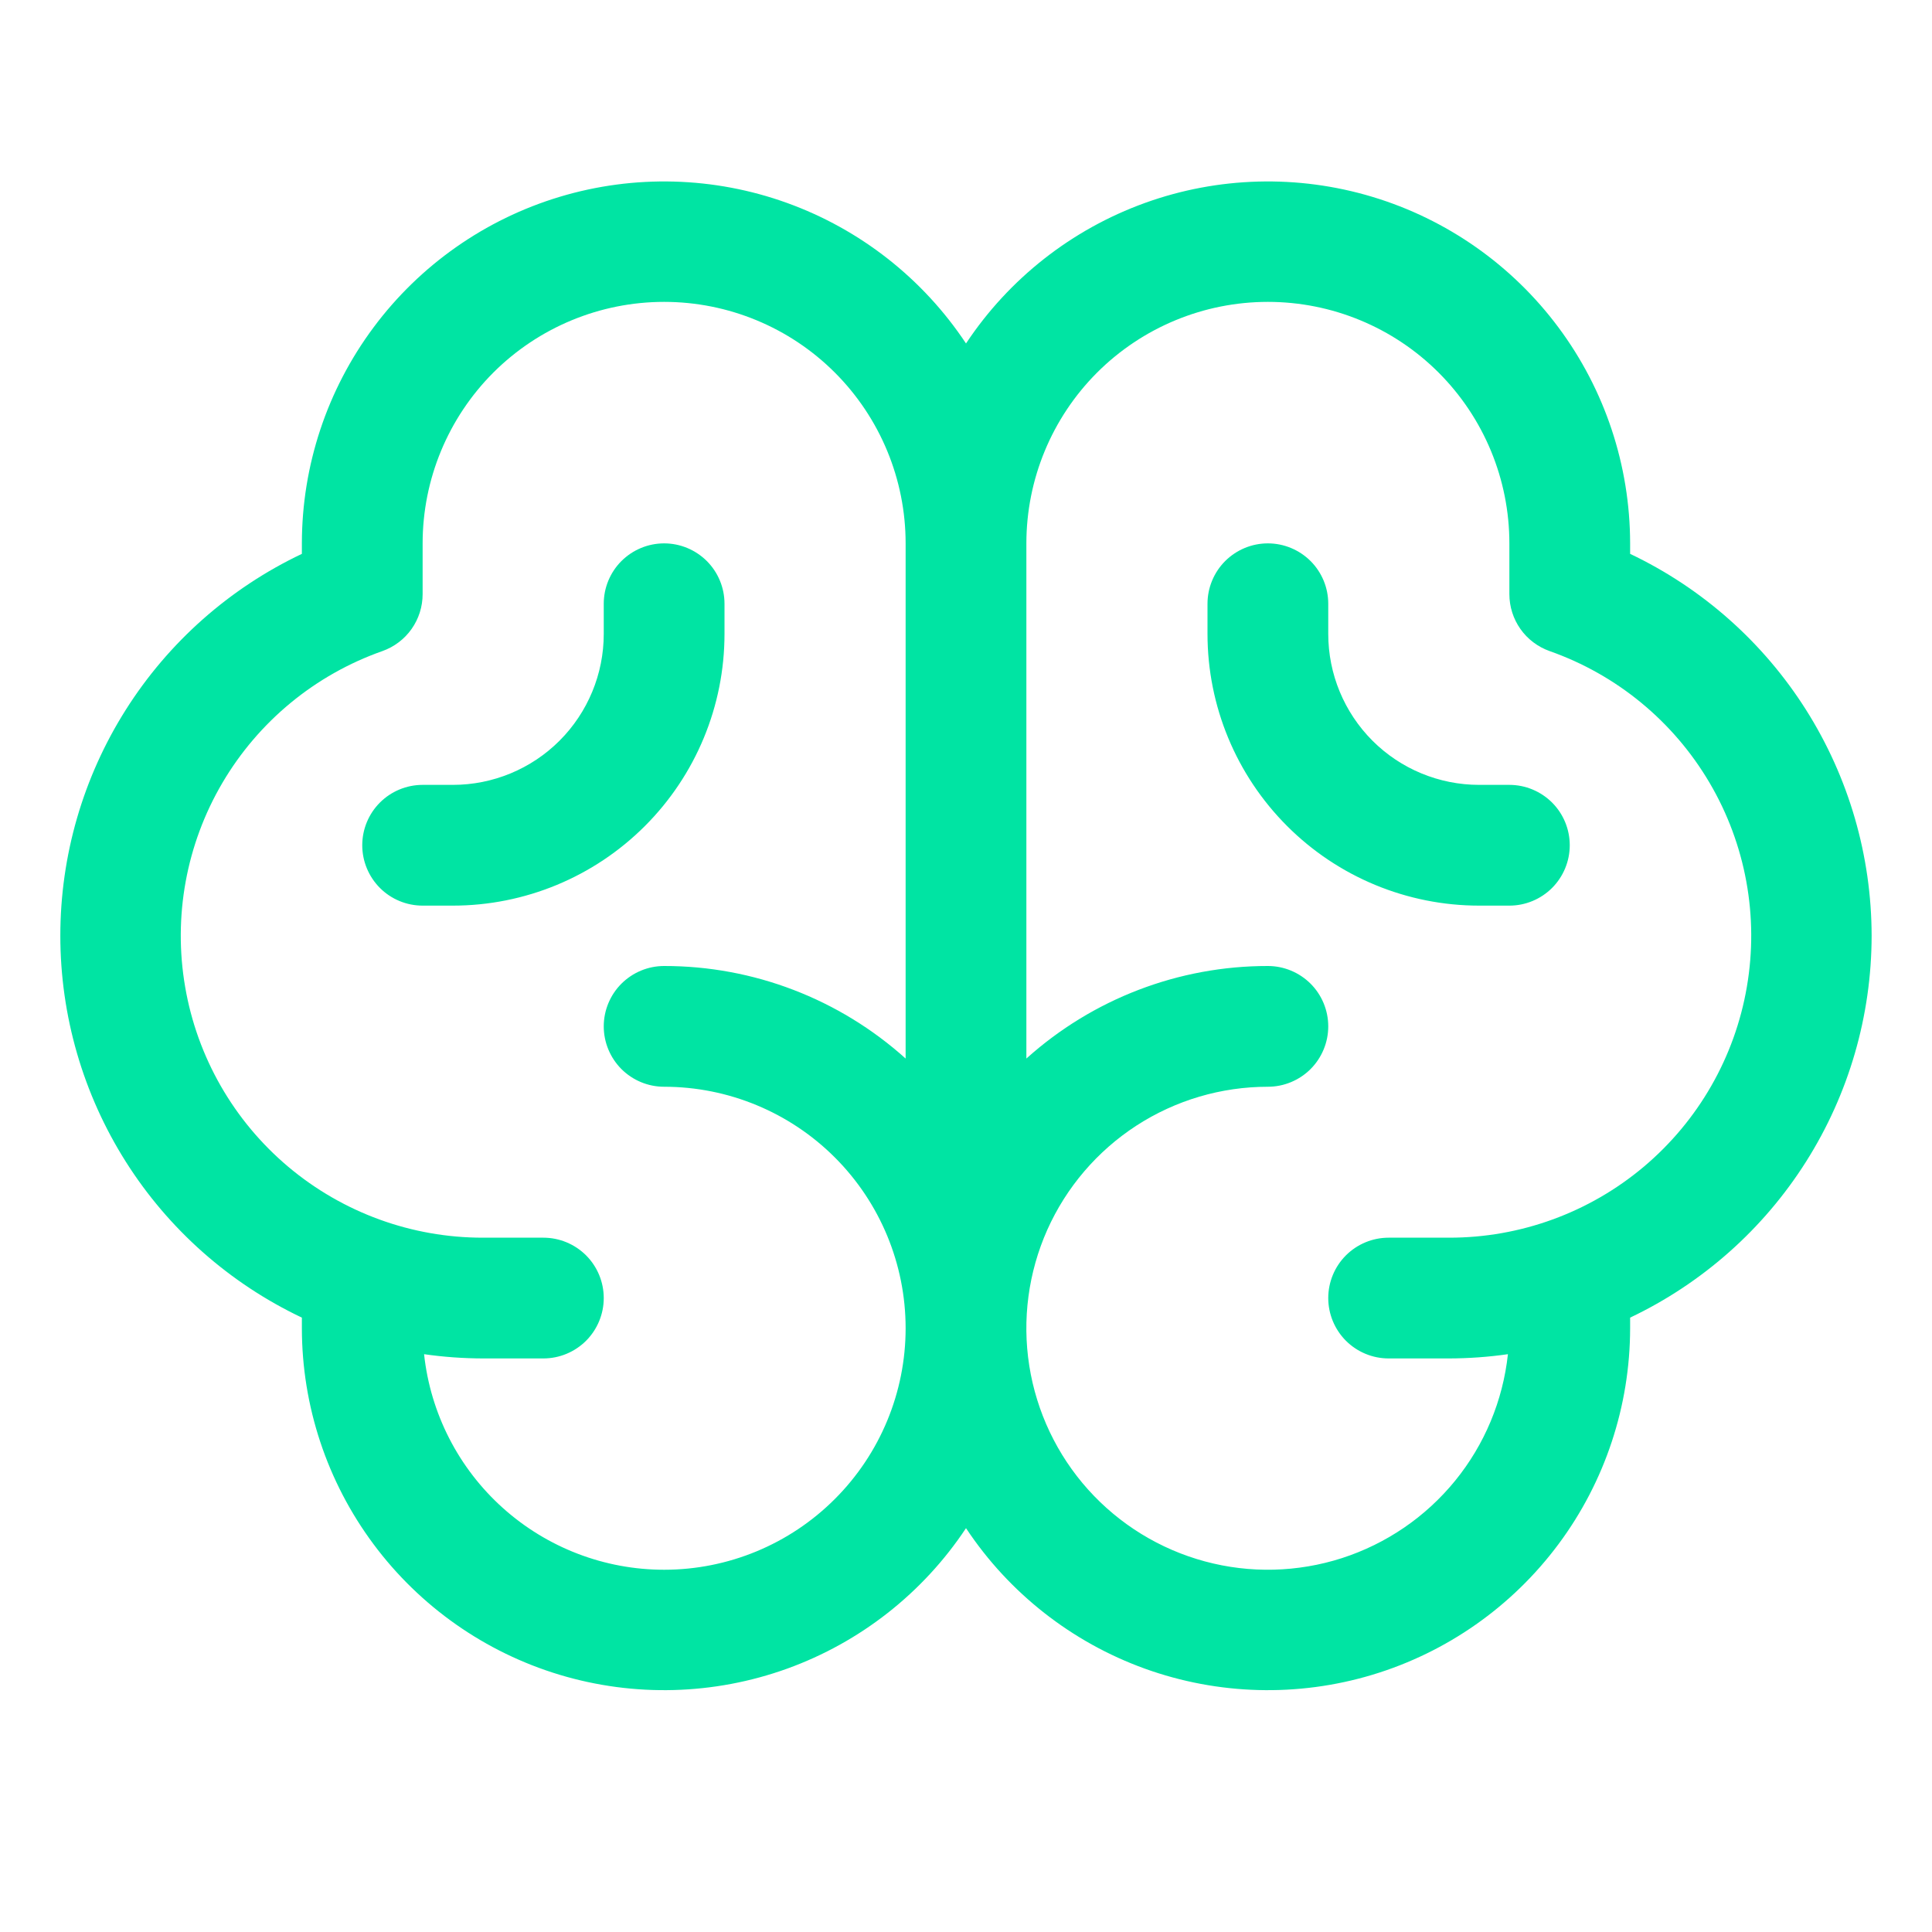 <svg width="40" height="40" viewBox="0 0 40 40" fill="none" xmlns="http://www.w3.org/2000/svg">
<path d="M38.75 19.375C38.748 17.719 38.278 16.098 37.393 14.698C36.508 13.299 35.245 12.178 33.75 11.467V11.25C33.748 9.639 33.229 8.072 32.267 6.78C31.306 5.488 29.954 4.539 28.412 4.075C26.87 3.611 25.219 3.655 23.704 4.202C22.189 4.749 20.89 5.769 20 7.111C19.11 5.769 17.811 4.749 16.296 4.202C14.781 3.655 13.13 3.611 11.588 4.075C10.046 4.539 8.694 5.488 7.733 6.78C6.771 8.072 6.251 9.639 6.25 11.25V11.467C4.754 12.177 3.489 13.296 2.604 14.696C1.719 16.095 1.249 17.717 1.249 19.373C1.249 21.029 1.719 22.651 2.604 24.051C3.489 25.451 4.754 26.57 6.25 27.28V27.5C6.251 29.11 6.771 30.678 7.733 31.97C8.694 33.262 10.046 34.211 11.588 34.675C13.13 35.139 14.781 35.094 16.296 34.548C17.811 34.001 19.11 32.981 20 31.639C20.89 32.981 22.189 34.001 23.704 34.548C25.219 35.094 26.87 35.139 28.412 34.675C29.954 34.211 31.306 33.262 32.267 31.97C33.229 30.678 33.748 29.11 33.75 27.5V27.28C35.245 26.569 36.508 25.449 37.393 24.05C38.278 22.651 38.748 21.03 38.75 19.375ZM13.75 32.5C12.517 32.5 11.328 32.044 10.41 31.22C9.493 30.397 8.912 29.263 8.78 28.037C9.184 28.095 9.592 28.124 10 28.125H11.25C11.582 28.125 11.899 27.993 12.134 27.759C12.368 27.524 12.5 27.206 12.5 26.875C12.5 26.543 12.368 26.225 12.134 25.991C11.899 25.757 11.582 25.625 11.25 25.625H10C8.524 25.627 7.096 25.106 5.967 24.156C4.838 23.205 4.082 21.886 3.833 20.431C3.583 18.977 3.856 17.481 4.604 16.209C5.352 14.936 6.525 13.97 7.917 13.48C8.161 13.393 8.372 13.234 8.521 13.023C8.67 12.812 8.75 12.56 8.75 12.301V11.25C8.75 9.924 9.277 8.652 10.214 7.714C11.152 6.777 12.424 6.25 13.75 6.25C15.076 6.25 16.348 6.777 17.285 7.714C18.223 8.652 18.75 9.924 18.75 11.25V21.916C17.377 20.681 15.596 19.998 13.75 20C13.418 20 13.101 20.132 12.866 20.366C12.632 20.6 12.5 20.918 12.5 21.25C12.5 21.581 12.632 21.899 12.866 22.134C13.101 22.368 13.418 22.5 13.75 22.5C15.076 22.5 16.348 23.027 17.285 23.964C18.223 24.902 18.75 26.174 18.75 27.5C18.75 28.826 18.223 30.098 17.285 31.035C16.348 31.973 15.076 32.5 13.75 32.5ZM30 25.625H28.75C28.418 25.625 28.101 25.757 27.866 25.991C27.632 26.225 27.5 26.543 27.5 26.875C27.5 27.206 27.632 27.524 27.866 27.759C28.101 27.993 28.418 28.125 28.75 28.125H30C30.408 28.124 30.816 28.095 31.22 28.037C31.116 28.998 30.737 29.908 30.127 30.657C29.517 31.406 28.703 31.962 27.784 32.259C26.864 32.555 25.878 32.579 24.946 32.327C24.013 32.075 23.174 31.559 22.528 30.84C21.883 30.121 21.46 29.23 21.31 28.276C21.16 27.322 21.29 26.345 21.683 25.462C22.077 24.58 22.718 23.831 23.528 23.305C24.339 22.779 25.284 22.5 26.25 22.5C26.581 22.5 26.899 22.368 27.134 22.134C27.368 21.899 27.5 21.581 27.5 21.25C27.5 20.918 27.368 20.6 27.134 20.366C26.899 20.132 26.581 20 26.25 20C24.404 19.998 22.623 20.681 21.25 21.916V11.25C21.25 9.924 21.777 8.652 22.714 7.714C23.652 6.777 24.924 6.25 26.25 6.25C27.576 6.25 28.848 6.777 29.785 7.714C30.723 8.652 31.25 9.924 31.25 11.25V12.301C31.25 12.56 31.33 12.812 31.479 13.023C31.628 13.234 31.839 13.393 32.083 13.48C33.475 13.97 34.648 14.936 35.396 16.209C36.144 17.481 36.417 18.977 36.167 20.431C35.918 21.886 35.162 23.205 34.033 24.156C32.904 25.106 31.476 25.627 30 25.625ZM32.5 17.5C32.5 17.831 32.368 18.149 32.134 18.384C31.899 18.618 31.581 18.75 31.25 18.75H30.625C29.133 18.75 27.702 18.157 26.648 17.102C25.593 16.047 25 14.617 25 13.125V12.5C25 12.168 25.132 11.85 25.366 11.616C25.601 11.382 25.918 11.25 26.25 11.25C26.581 11.25 26.899 11.382 27.134 11.616C27.368 11.85 27.5 12.168 27.5 12.5V13.125C27.5 13.954 27.829 14.748 28.415 15.335C29.001 15.921 29.796 16.25 30.625 16.25H31.25C31.581 16.25 31.899 16.382 32.134 16.616C32.368 16.85 32.5 17.168 32.5 17.5ZM9.375 18.75H8.75C8.418 18.75 8.1 18.618 7.866 18.384C7.632 18.149 7.5 17.831 7.5 17.5C7.5 17.168 7.632 16.85 7.866 16.616C8.1 16.382 8.418 16.25 8.75 16.25H9.375C10.204 16.25 10.999 15.921 11.585 15.335C12.171 14.748 12.5 13.954 12.5 13.125V12.5C12.5 12.168 12.632 11.85 12.866 11.616C13.101 11.382 13.418 11.25 13.75 11.25C14.082 11.25 14.399 11.382 14.634 11.616C14.868 11.85 15 12.168 15 12.5V13.125C15 14.617 14.407 16.047 13.352 17.102C12.297 18.157 10.867 18.75 9.375 18.75Z" fill="#00E4A3"/>
</svg>

